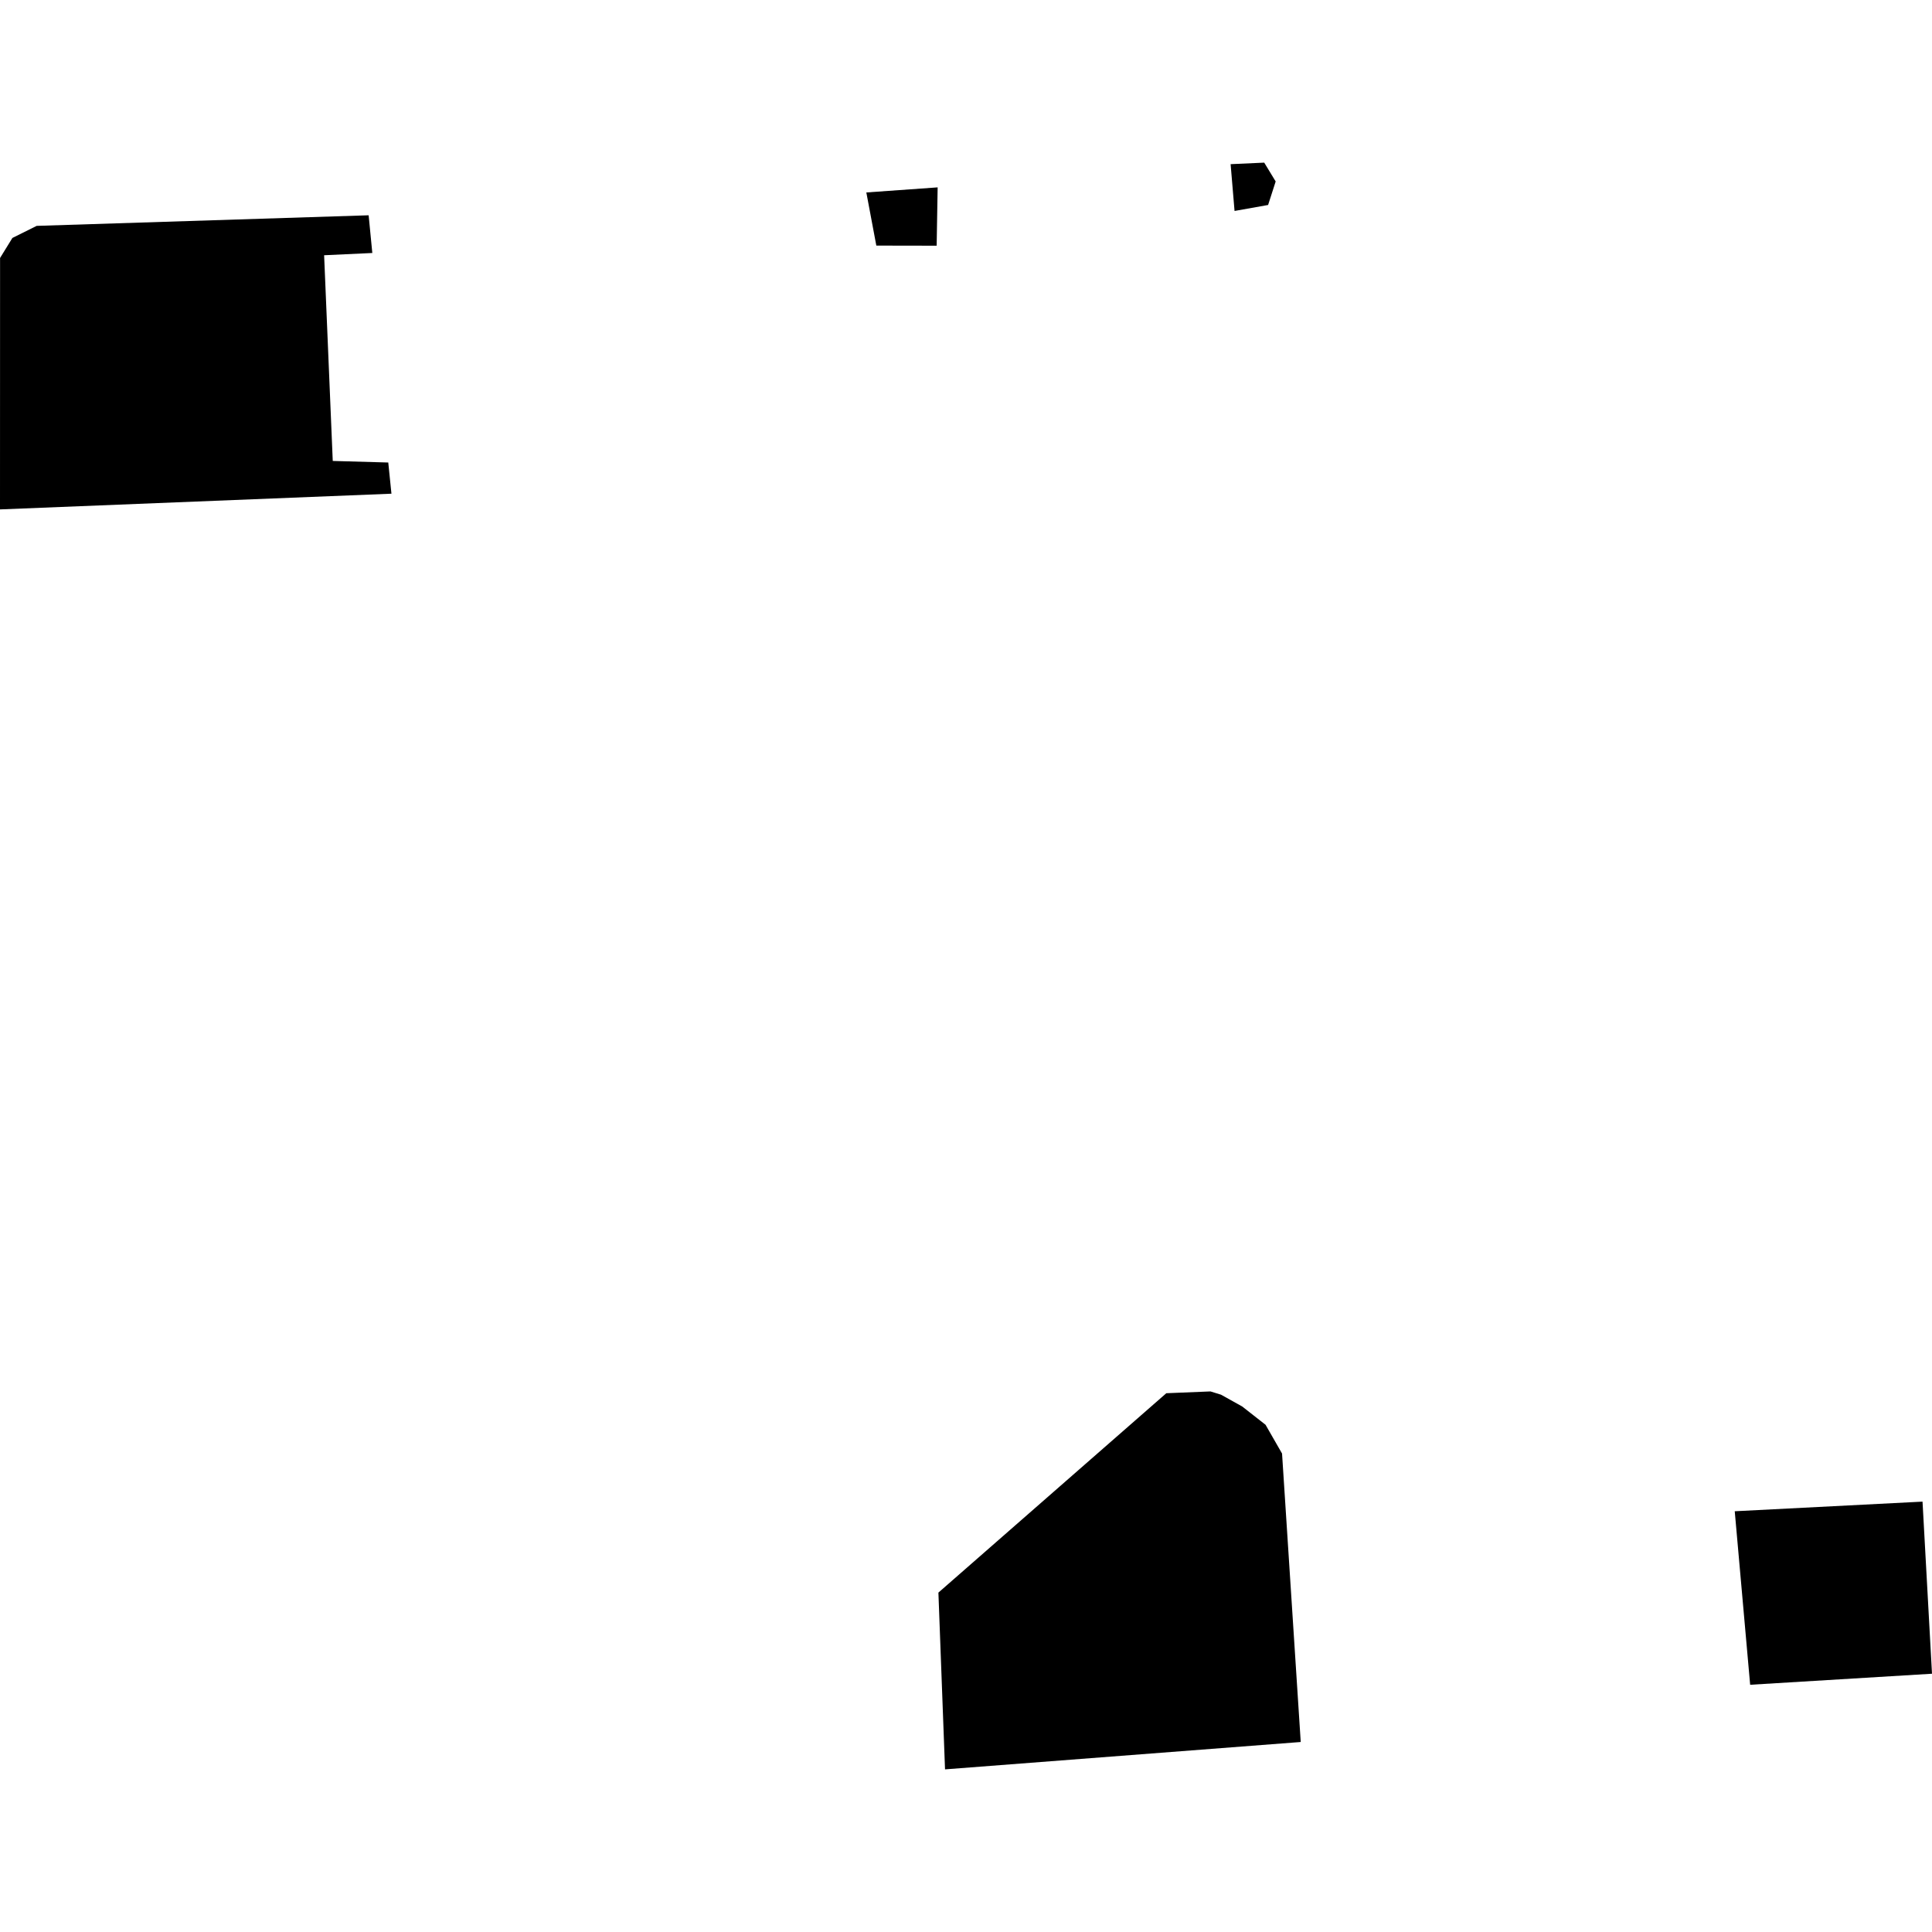 <?xml version="1.0" encoding="utf-8" standalone="no"?>
<!DOCTYPE svg PUBLIC "-//W3C//DTD SVG 1.1//EN"
  "http://www.w3.org/Graphics/SVG/1.1/DTD/svg11.dtd">
<!-- Created with matplotlib (https://matplotlib.org/) -->
<svg height="288pt" version="1.1" viewBox="0 0 288 288" width="288pt" xmlns="http://www.w3.org/2000/svg" xmlns:xlink="http://www.w3.org/1999/xlink">
 <defs>
  <style type="text/css">
*{stroke-linecap:butt;stroke-linejoin:round;}
  </style>
 </defs>
 <g id="figure_1">
  <g id="patch_1">
   <path d="M 0 288 
L 288 288 
L 288 0 
L 0 0 
z
" style="fill:none;opacity:0;"/>
  </g>
  <g id="axes_1">
   <g id="PatchCollection_1">
    <path clip-path="url(#p0c666897c0)" d="M 183.446 24.472 
L 188.457 24.244 
L 190.162 27.051 
L 189.034 30.555 
L 184.032 31.447 
L 183.446 24.472 
"/>
    <path clip-path="url(#p0c666897c0)" d="M 129.143 28.688 
L 130.632 36.61 
L 139.626 36.626 
L 139.773 27.931 
L 129.143 28.688 
"/>
    <path clip-path="url(#p0c666897c0)" d="M 258.595 225.28 
L 286.588 223.845 
L 288 249.5 
L 260.892 251.145 
L 258.595 225.28 
"/>
    <path clip-path="url(#p0c666897c0)" d="M 180.441 207.417 
L 173.859 207.686 
L 139.886 237.407 
L 140.874 263.756 
L 193.898 259.676 
L 191.113 216.677 
L 188.654 212.39 
L 185.169 209.66 
L 182.015 207.903 
L 180.441 207.417 
"/>
    <path clip-path="url(#p0c666897c0)" d="M 54.953 32.092 
L 5.466 33.671 
L 1.848 35.471 
L 0.01 38.455 
L 0 75.936 
L 58.352 73.595 
L 57.878 68.946 
L 49.603 68.712 
L 48.316 38.049 
L 55.5 37.713 
L 54.953 32.092 
"/>
   </g>
  </g>
 </g>
 <defs>
  <clipPath id="p0c666897c0">
   <rect height="239.512" width="288" x="0" y="24.244"/>
  </clipPath>
 </defs>
</svg>
